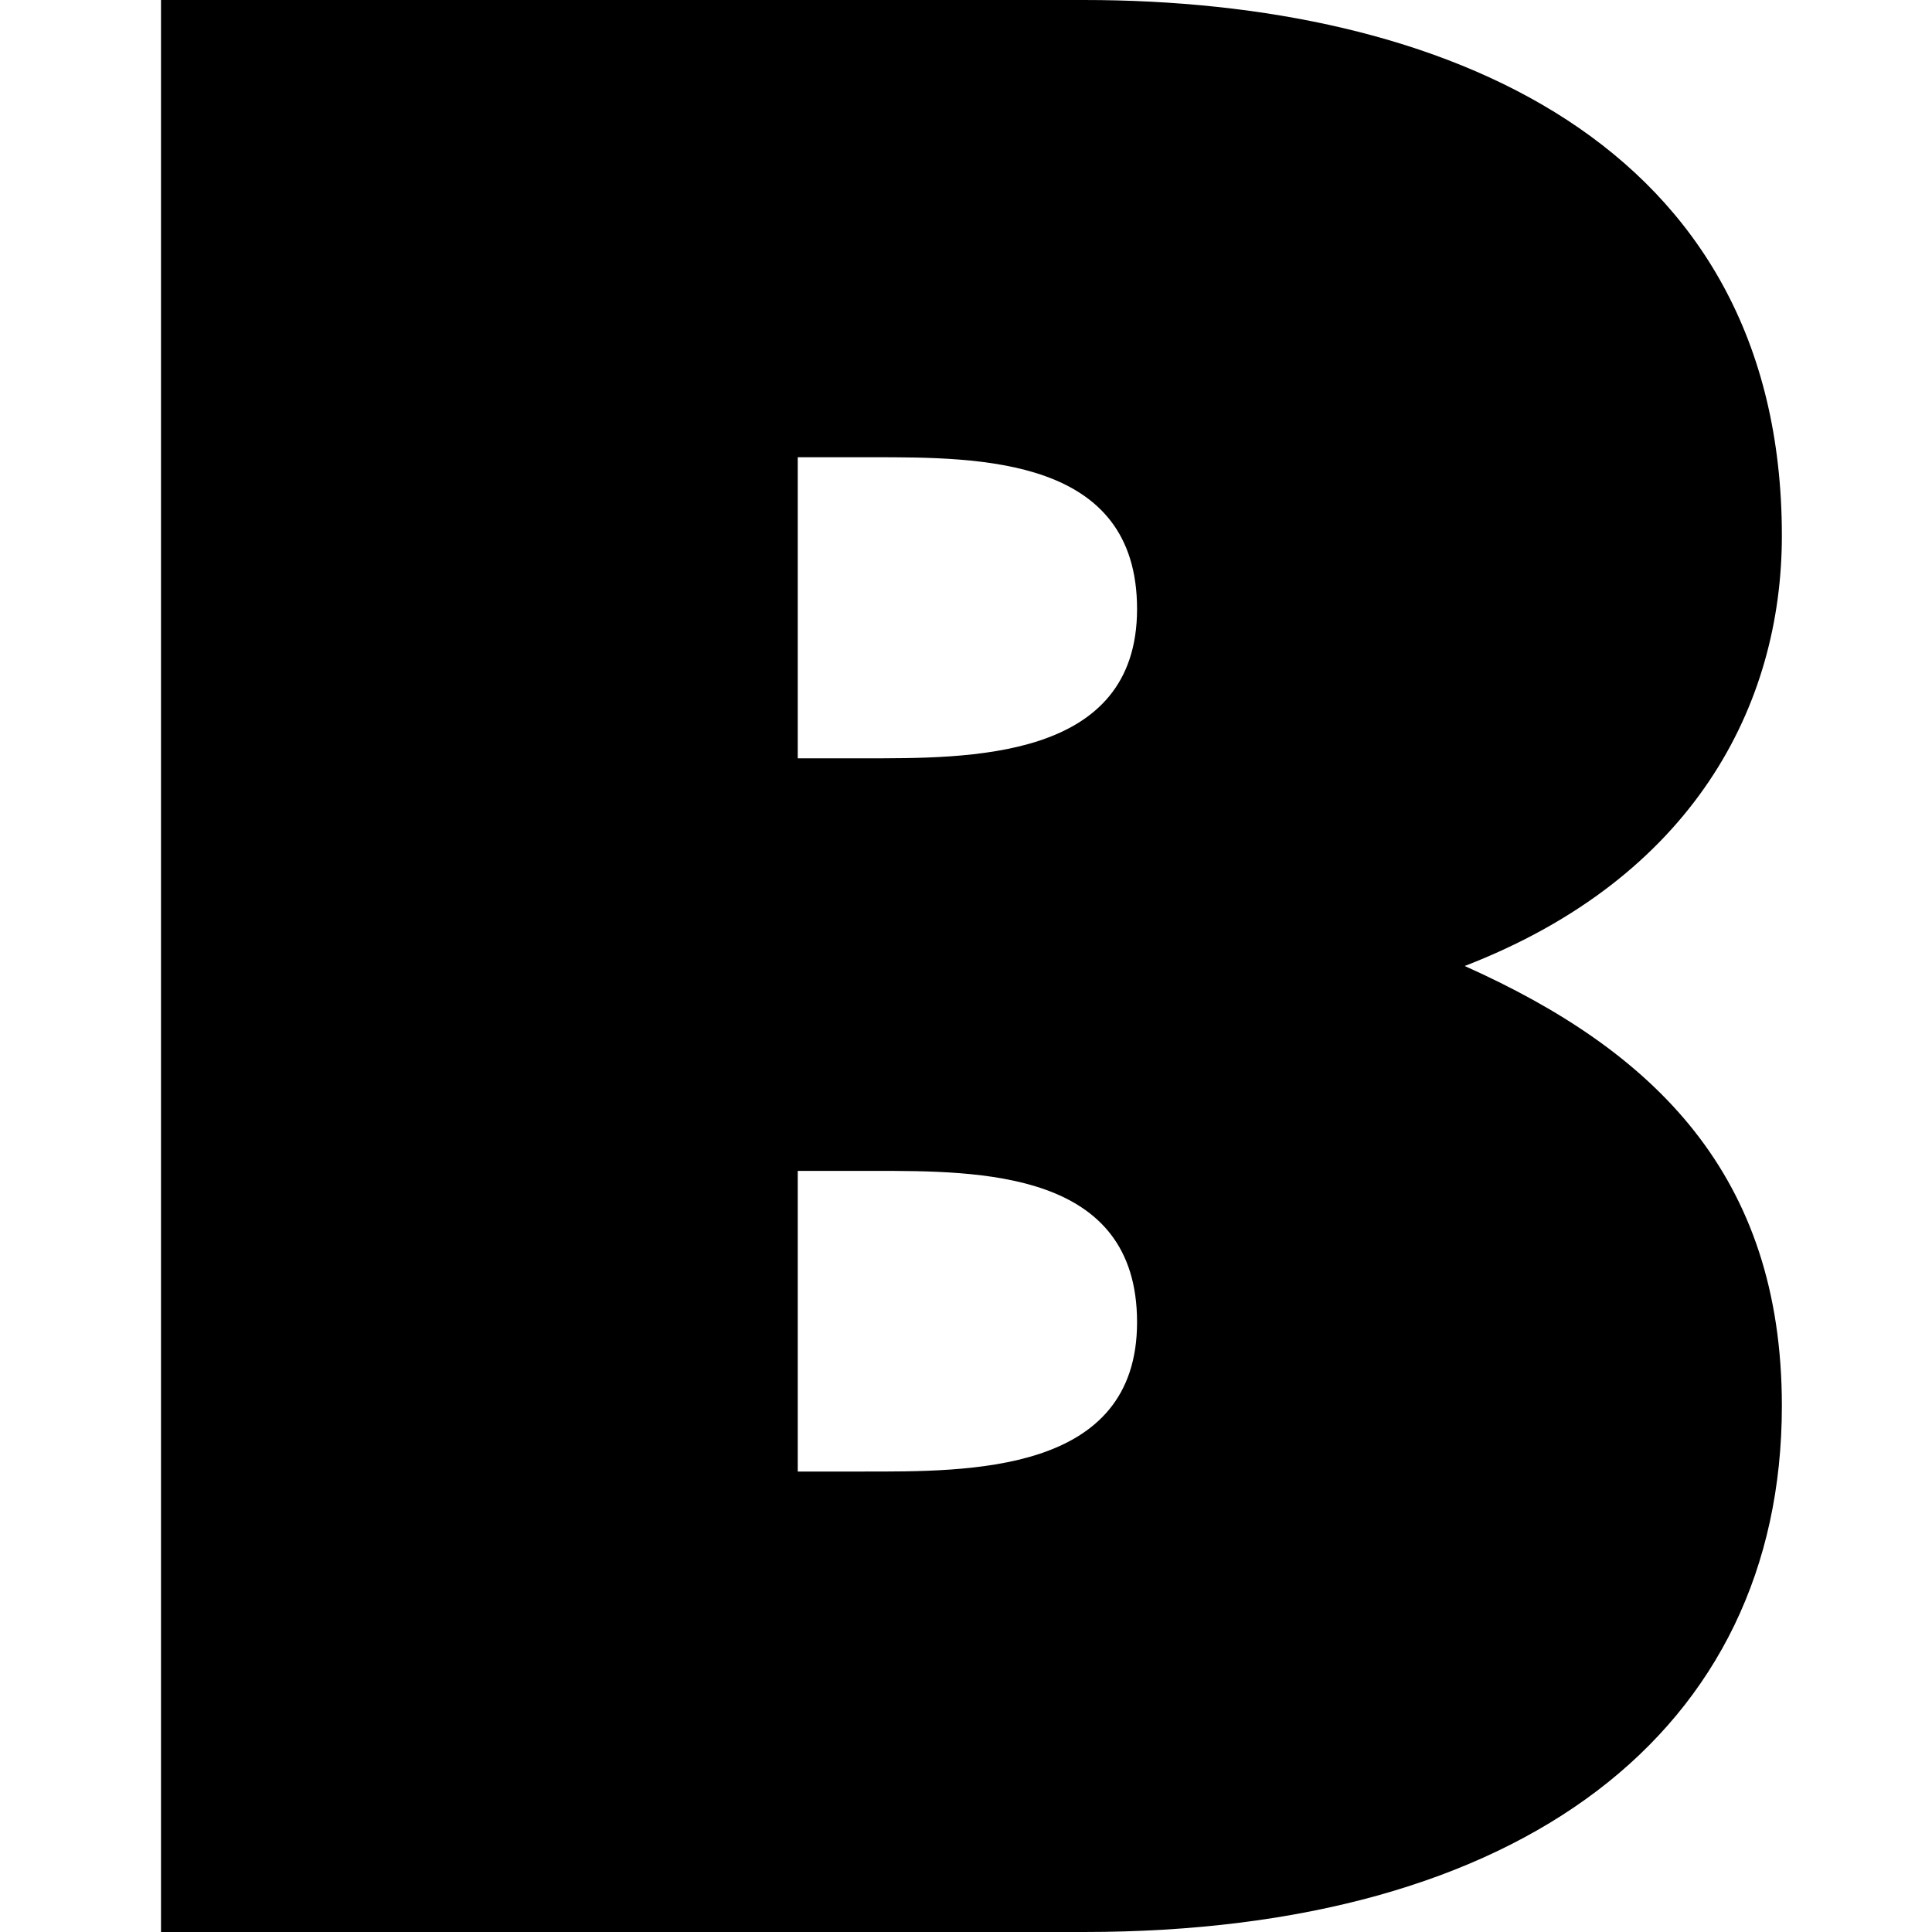 <svg viewBox="0 0 48 48" xmlns="http://www.w3.org/2000/svg"><path d="m4 0h22.93c8.9 0 17.34 3.52 17.34 13.31 0 4.2-2.19 8.49-7.88 10.69 4.72 2.11 7.88 5.2 7.88 10.93 0 8.07-6.46 13.07-17.34 13.07h-22.93zm15.82 36.56h1.62c2.63 0 6.81.06 6.81-3.71s-3.88-3.76-6.57-3.76h-1.86zm0-17.72h1.62c2.63 0 6.81.06 6.81-3.71s-3.88-3.77-6.57-3.77h-1.86z"/></svg>